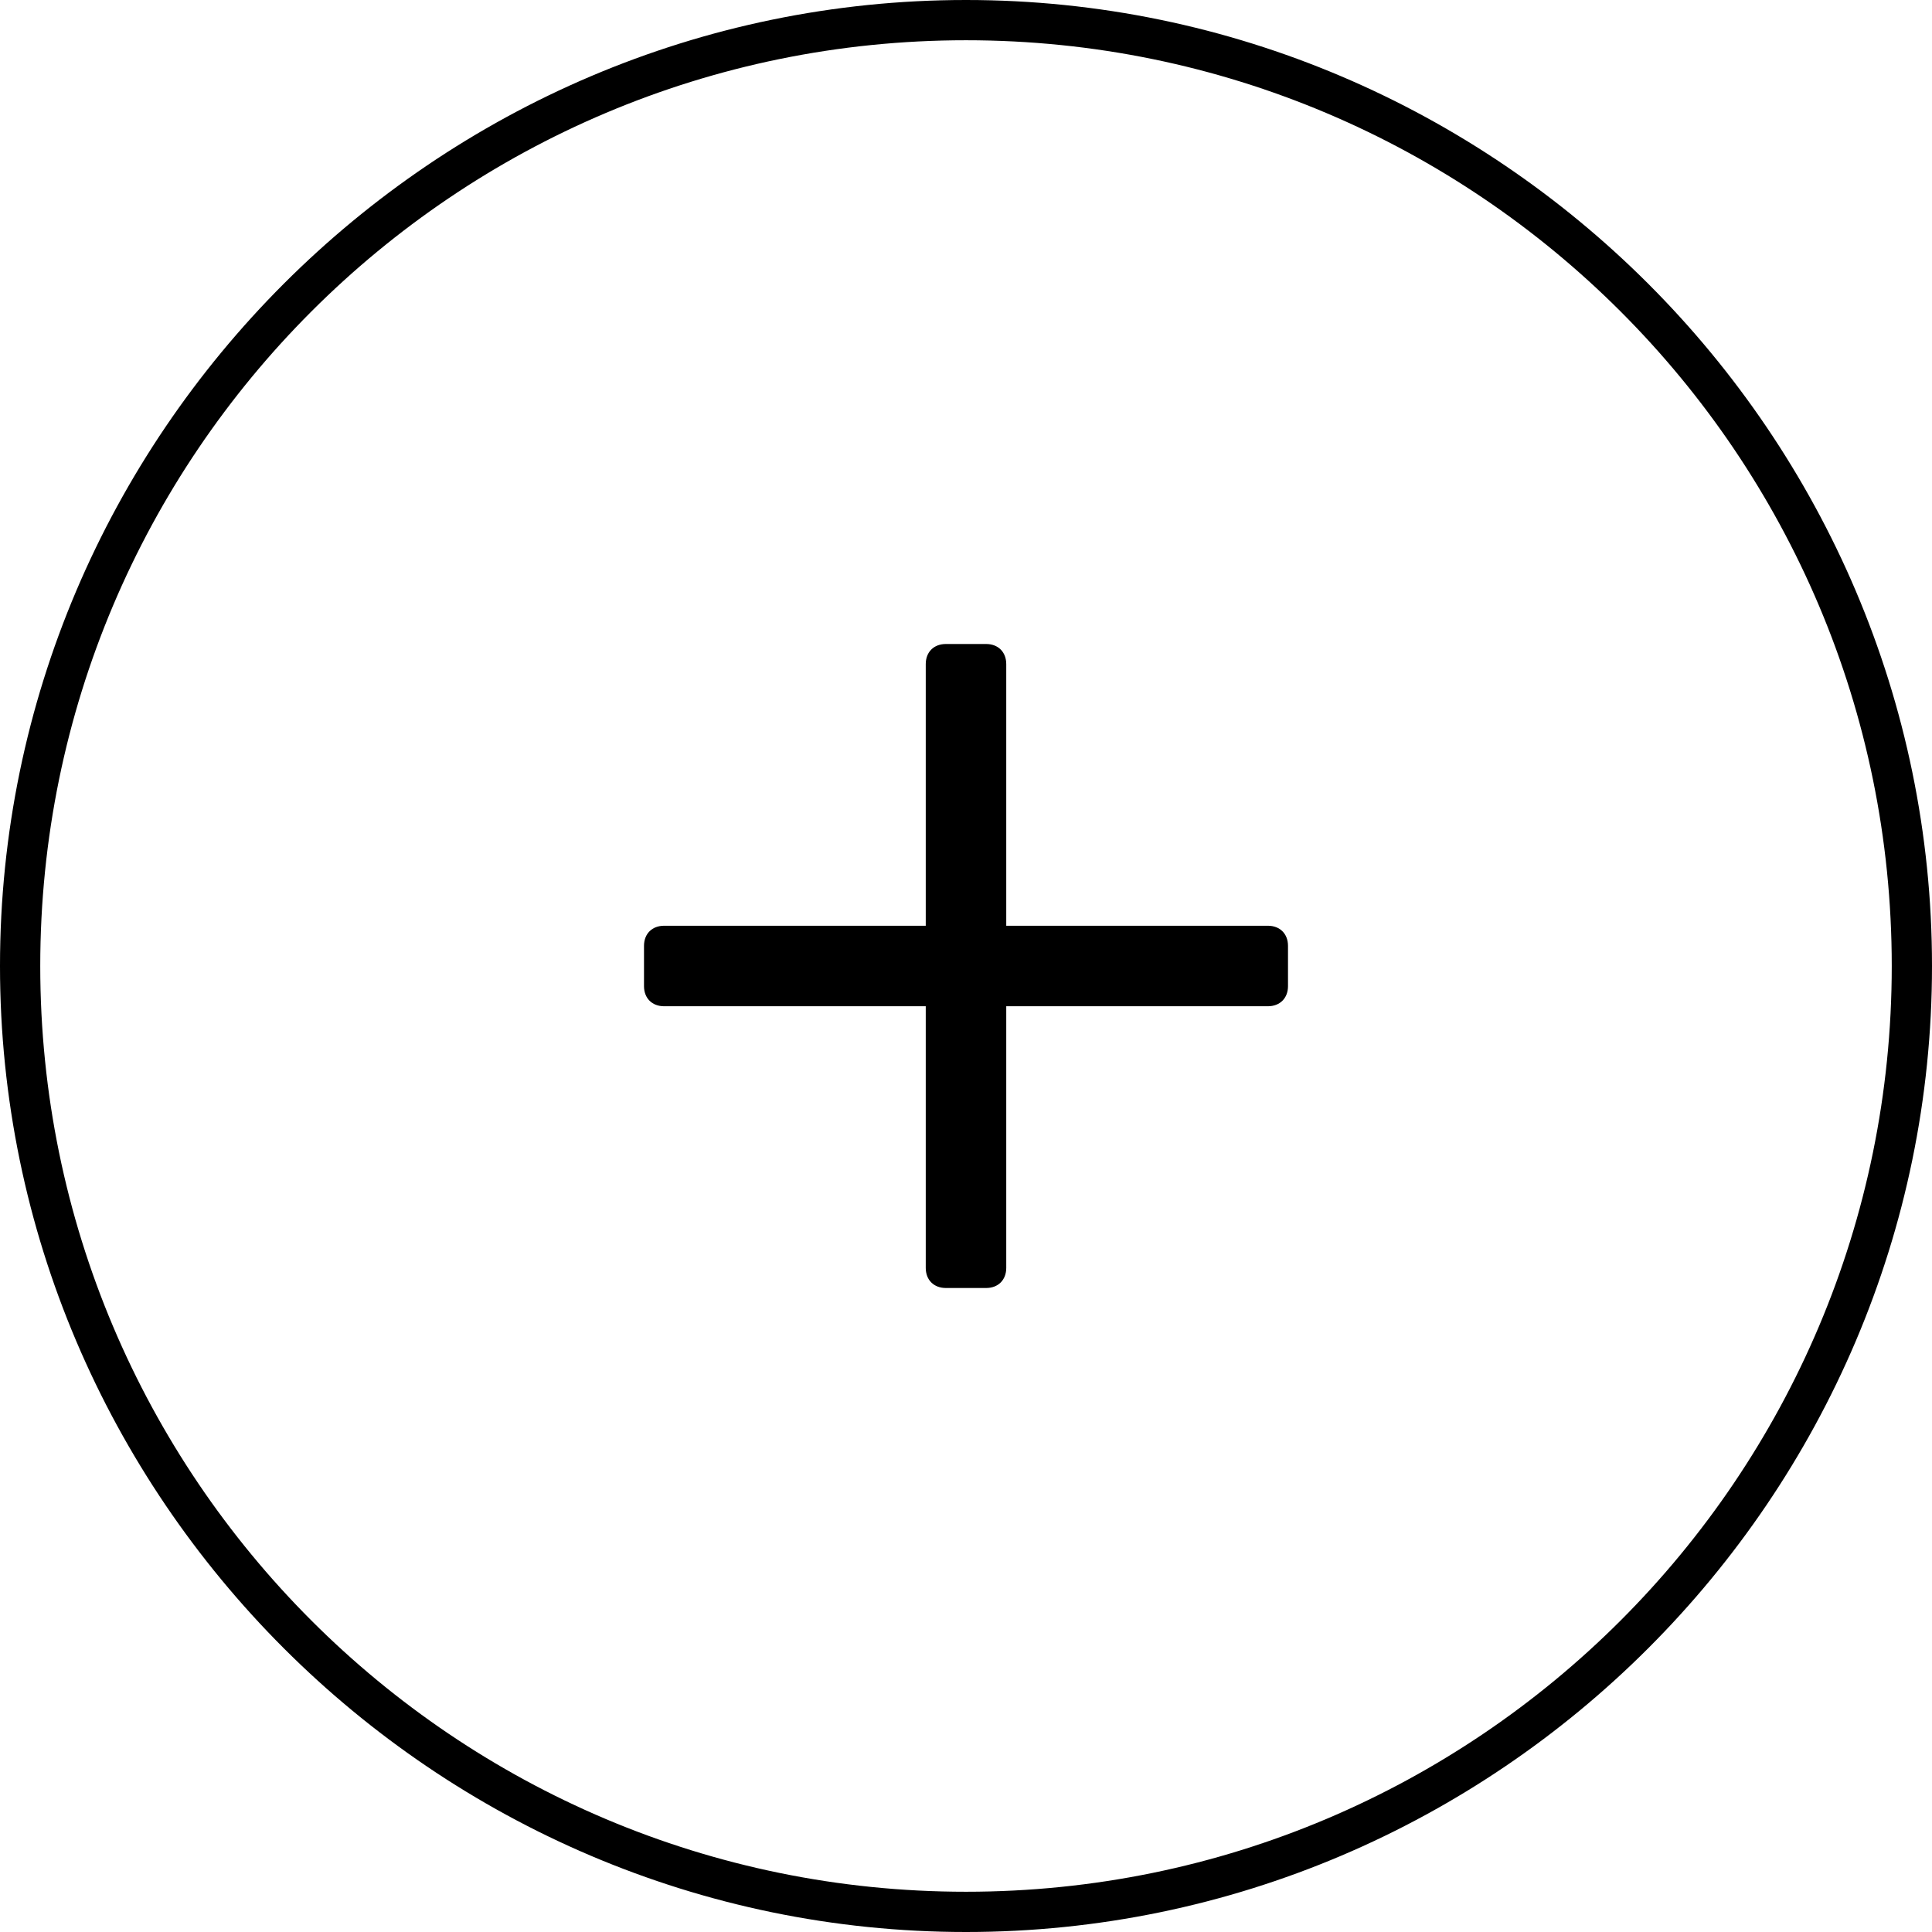 <?xml version="1.0" encoding="utf-8"?>
<!-- Generator: Adobe Illustrator 21.0.0, SVG Export Plug-In . SVG Version: 6.00 Build 0)  -->
<svg version="1.1" id="圖層_1" xmlns="http://www.w3.org/2000/svg" xmlns:xlink="http://www.w3.org/1999/xlink" x="0px" y="0px"
	 viewBox="0 0 48 48" style="enable-background:new 0 0 48 48;" xml:space="preserve">
<g>
	<g>
		<path d="M24,48C10.8,48,0,37.2,0,24S10.8,0,24,0s24,10.8,24,24S37.2,48,24,48z M24,1C11.3,1,1,11.3,1,24c0,12.7,10.3,23,23,23
			c12.7,0,23-10.3,23-23C47,11.3,36.7,1,24,1z"/>
	</g>
	<path d="M23,16.5V23h-6.5c-0.3,0-0.5,0.2-0.5,0.5v1c0,0.3,0.2,0.5,0.5,0.5H23v6.5c0,0.3,0.2,0.5,0.5,0.5h1c0.3,0,0.5-0.2,0.5-0.5
		V25h6.5c0.3,0,0.5-0.2,0.5-0.5v-1c0-0.3-0.2-0.5-0.5-0.5H25v-6.5c0-0.3-0.2-0.5-0.5-0.5h-1C23.2,16,23,16.2,23,16.5z"/>
</g>
</svg>
